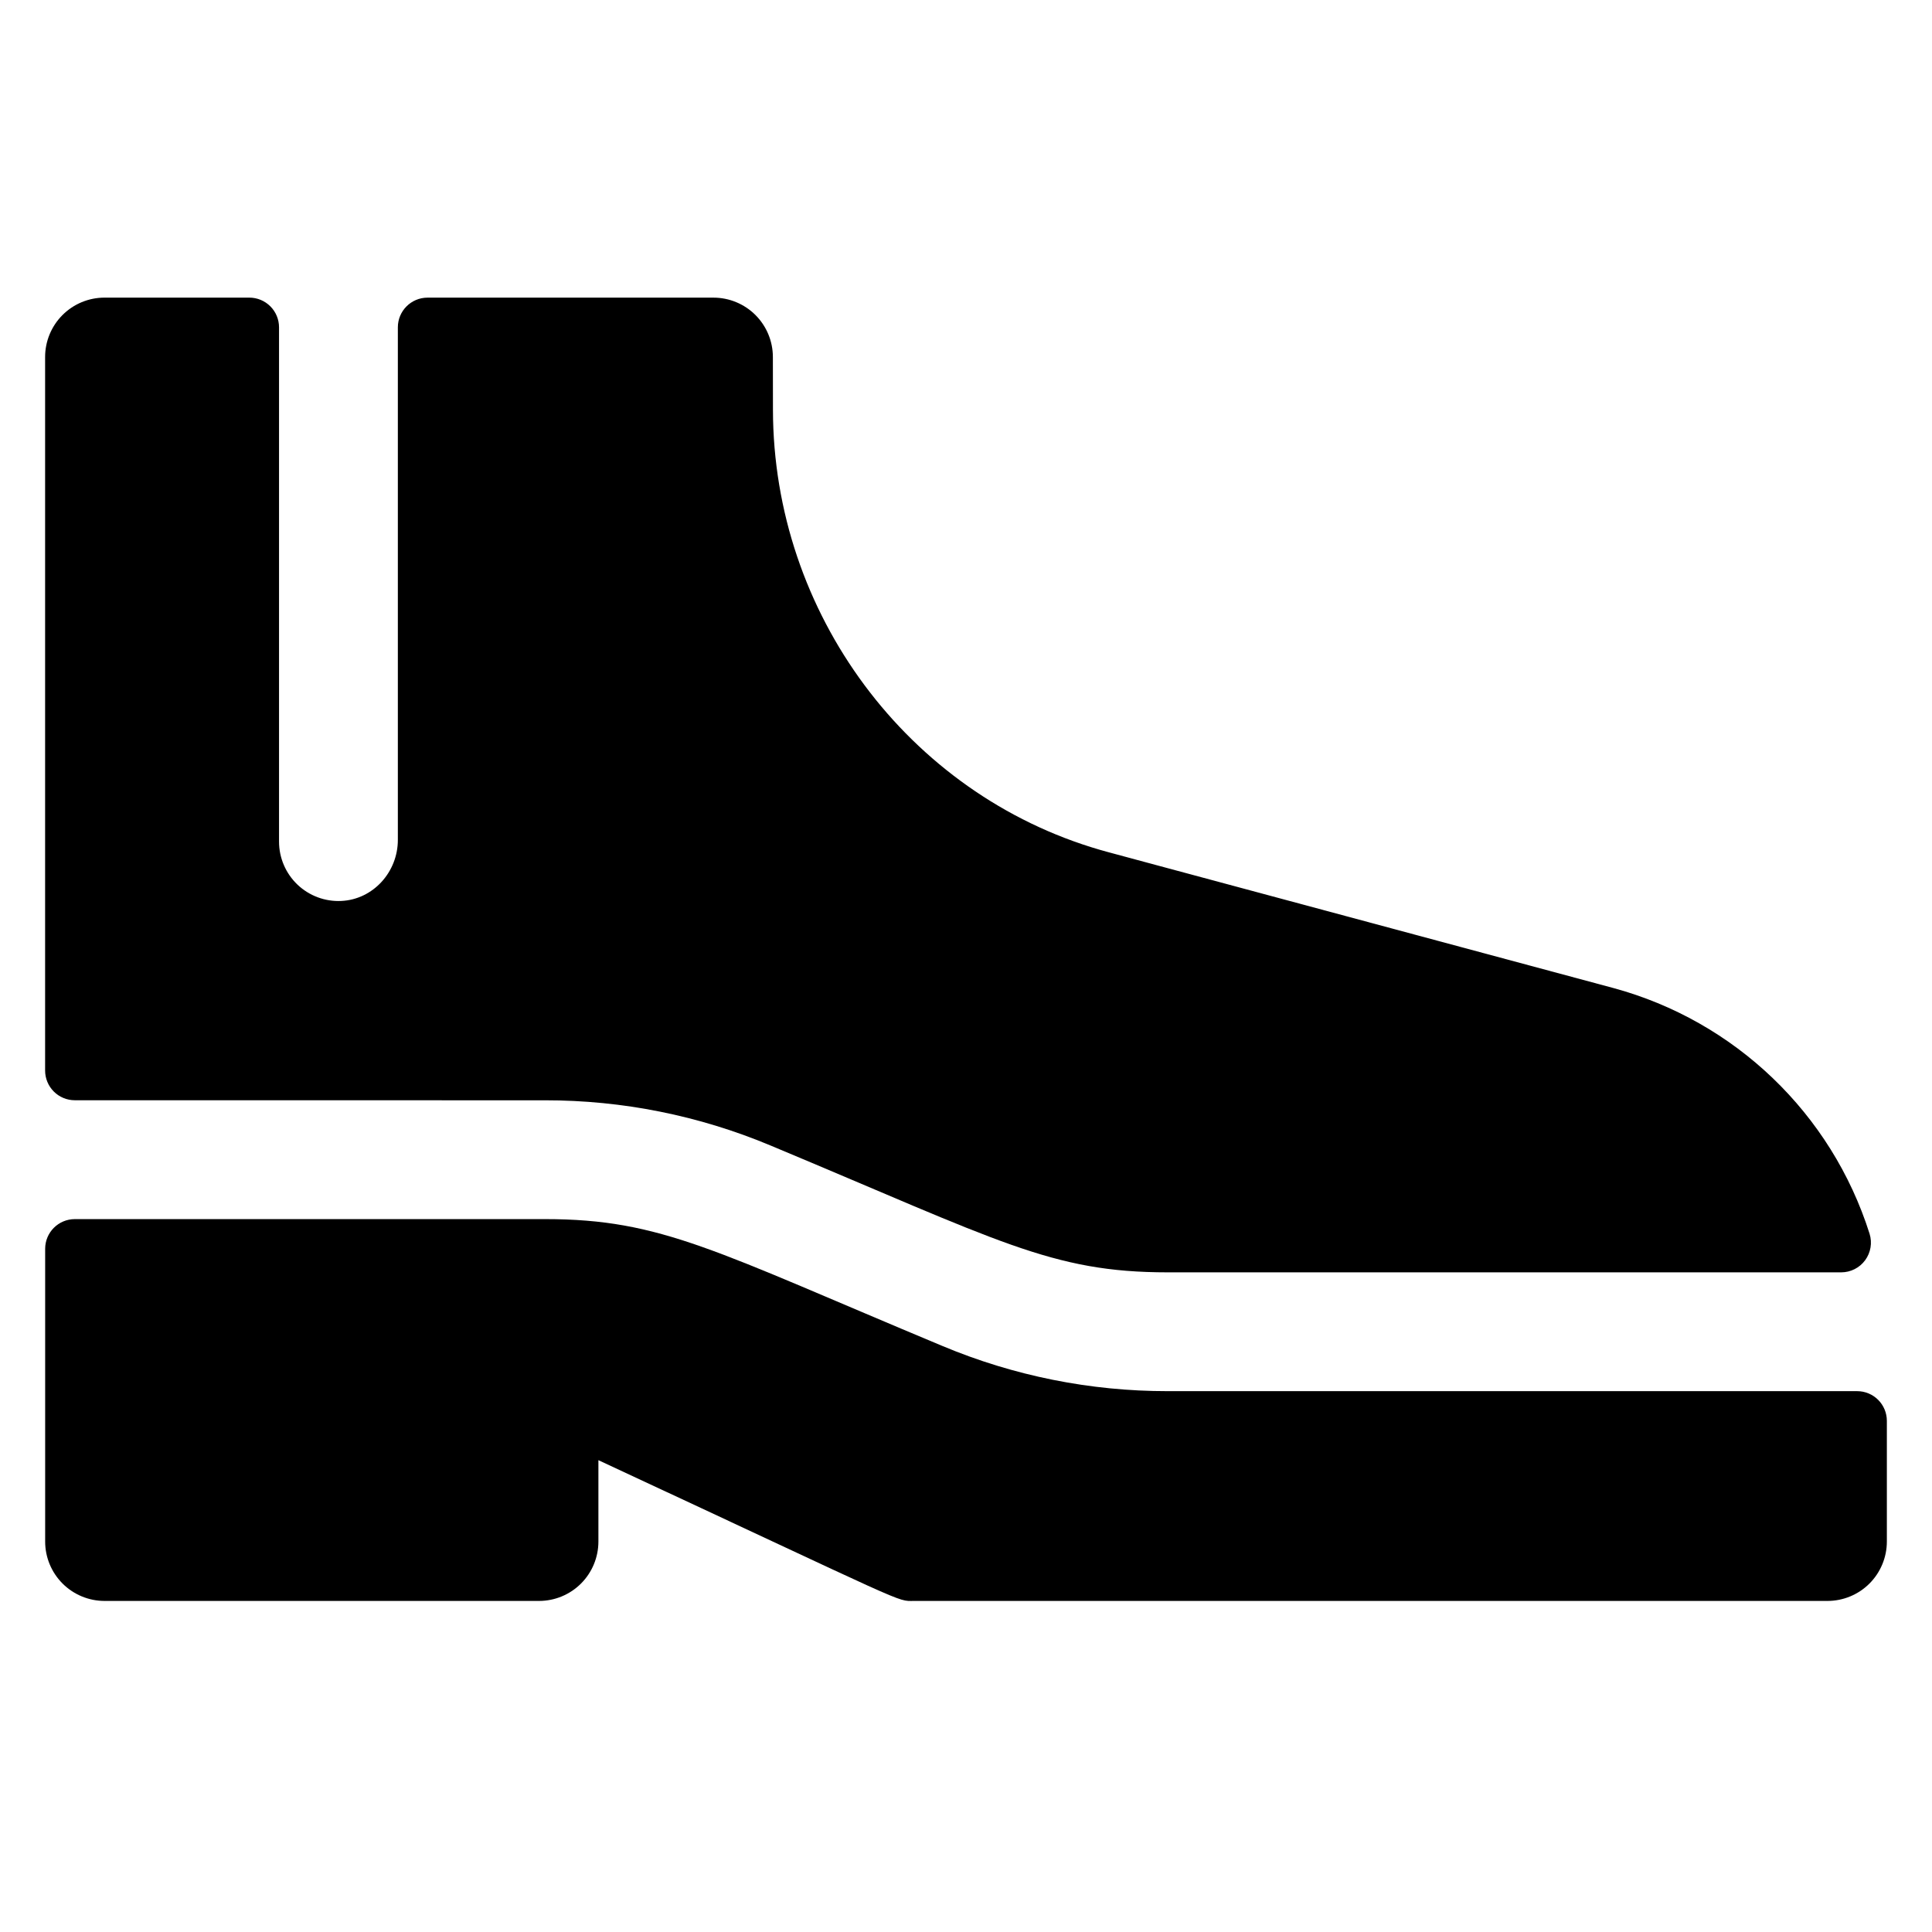 <?xml version="1.0" encoding="UTF-8"?>
<!-- Uploaded to: SVG Repo, www.svgrepo.com, Generator: SVG Repo Mixer Tools -->
<svg fill="#000000" width="800px" height="800px" version="1.1" viewBox="144 144 512 512" xmlns="http://www.w3.org/2000/svg">
 <g>
  <path d="m453.47 512.67c-20.492 0.02-40.789-4.047-59.691-11.961-60.406-25.215-74.414-33.633-105.31-33.633h-124.63c-4.348 0-7.871 3.523-7.871 7.871v77.574c0 4.176 1.66 8.18 4.613 11.133s6.957 4.609 11.133 4.609h115.13c4.176 0 8.18-1.656 11.133-4.609 2.949-2.953 4.609-6.957 4.609-11.133v-21.559c83.699 38.949 78.82 37.301 83.641 37.301h242.07c4.172 0 8.18-1.656 11.133-4.609 2.949-2.953 4.609-6.957 4.609-11.133v-31.98c0-2.09-0.828-4.09-2.305-5.566-1.477-1.477-3.481-2.305-5.566-2.305z"/>
  <path d="m288.46 435.59c20.496-0.02 40.789 4.047 59.695 11.961 60.812 25.387 74.434 33.633 105.31 33.633h178.47c2.508 0 4.863-1.191 6.348-3.211 1.484-2.019 1.922-4.625 1.172-7.016-10.09-31.871-35.707-56.418-67.977-65.141-142.11-38.219-133.75-35.957-135.95-36.594-50.961-14.789-86.605-62.73-86.688-116.59l-0.02-14.035c-0.008-4.172-1.668-8.168-4.621-11.117-2.953-2.945-6.953-4.602-11.125-4.602h-75.77c-4.348 0-7.871 3.523-7.871 7.871v135.84c0 8.477-6.516 15.773-14.984 16.172-4.301 0.207-8.5-1.355-11.621-4.328-3.117-2.973-4.883-7.09-4.883-11.398v-136.29c0-2.086-0.828-4.09-2.305-5.566-1.477-1.477-3.481-2.305-5.566-2.305h-38.375c-4.176 0-8.18 1.656-11.133 4.609s-4.613 6.957-4.613 11.133v189.09c0 2.086 0.832 4.09 2.305 5.566 1.477 1.477 3.481 2.305 5.566 2.305z"/>
 </g>
</svg>